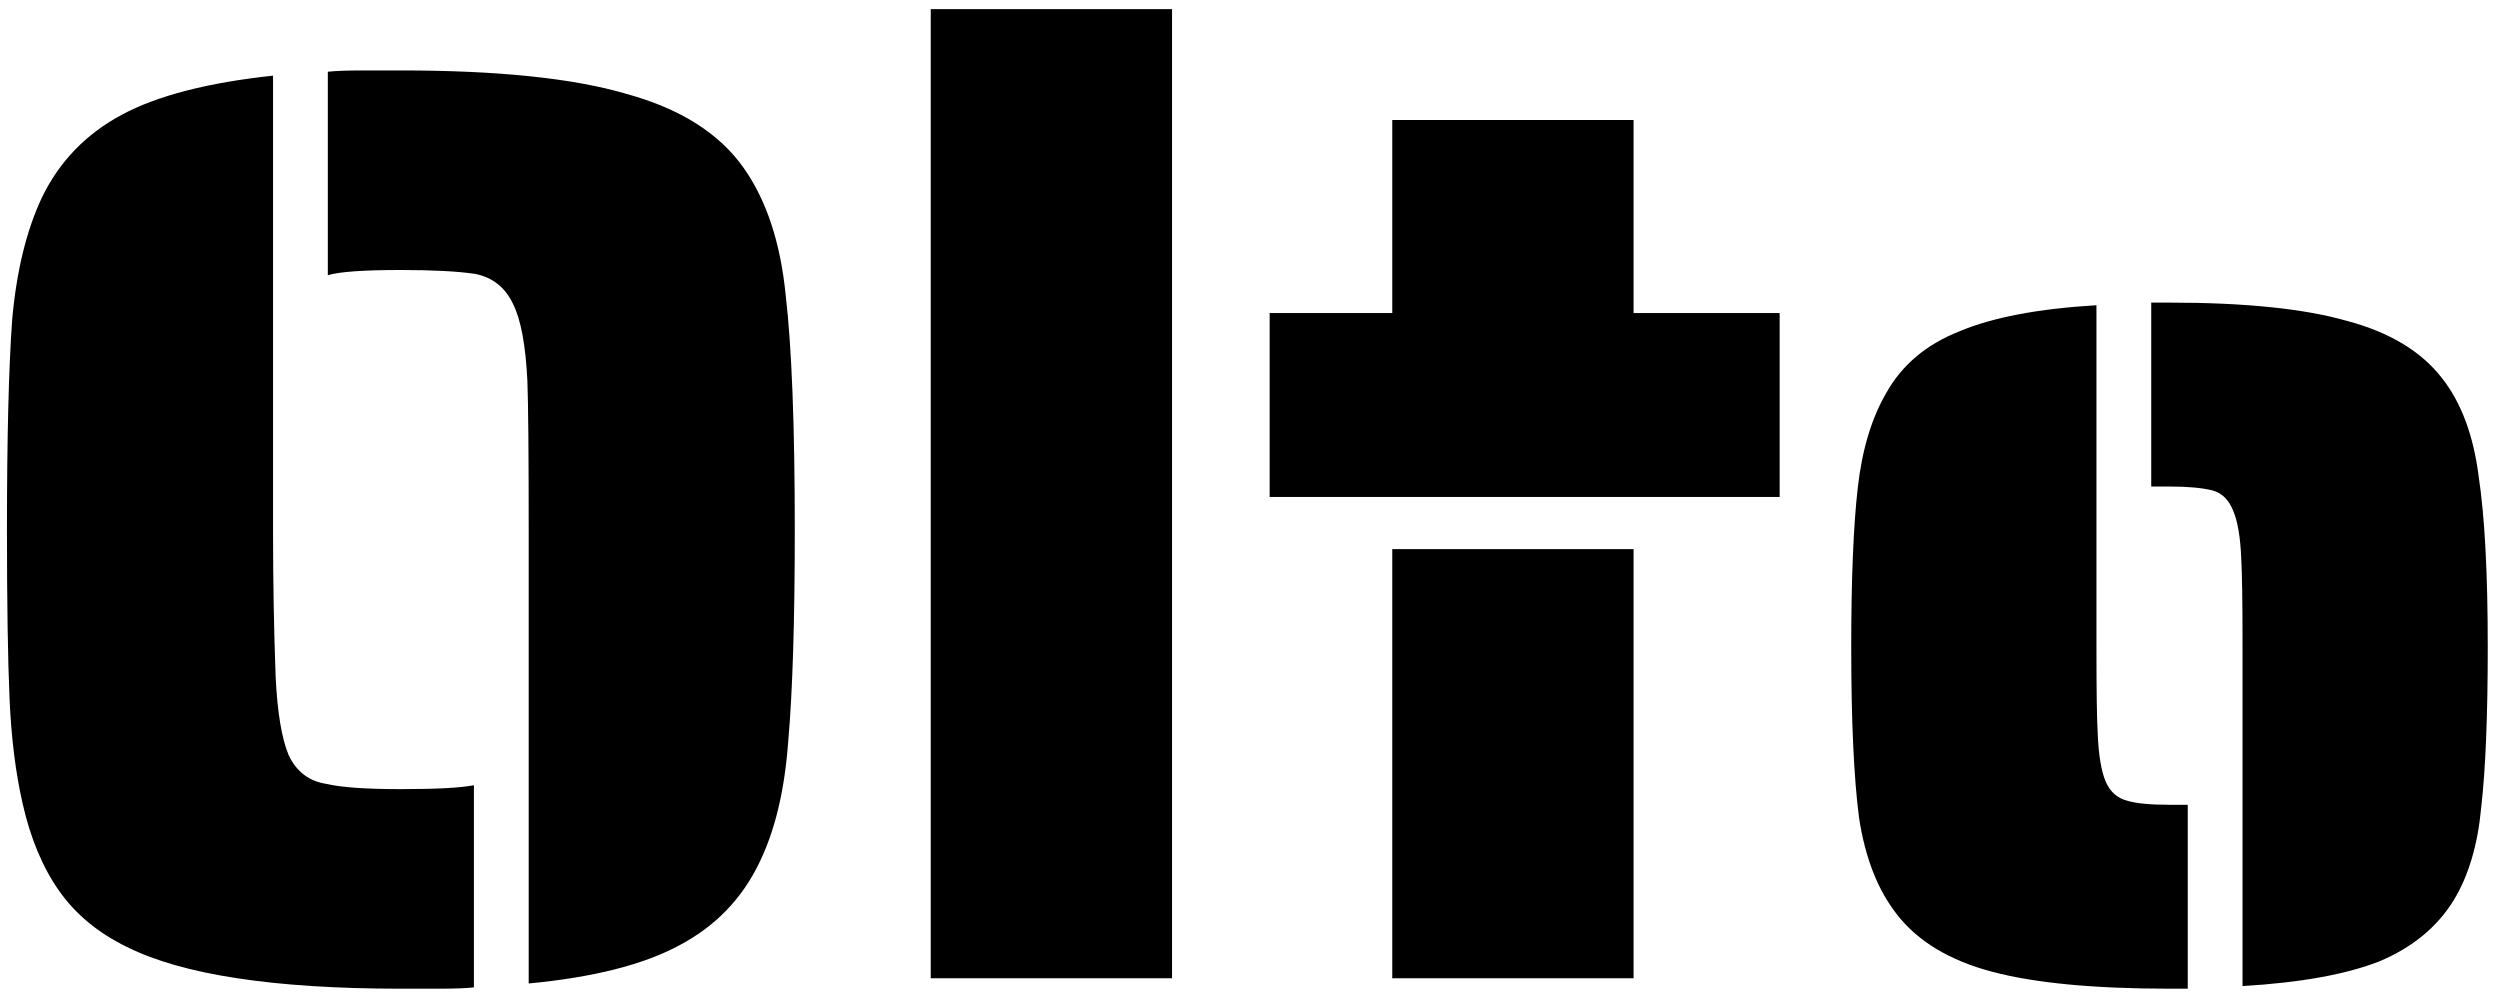 <svg width="138" height="55" viewBox="0 0 138 55" fill="none" xmlns="http://www.w3.org/2000/svg">
<path d="M29.184 29.232C29.184 25.056 29.16 22.32 29.112 21.024C29.016 19.056 28.752 17.64 28.32 16.776C27.888 15.864 27.192 15.312 26.232 15.12C25.272 14.976 23.904 14.904 22.128 14.904C20.064 14.904 18.72 15 18.096 15.192V3.96C18.528 3.912 19.176 3.888 20.04 3.888H22.128C27.504 3.888 31.656 4.32 34.584 5.184C37.56 6 39.72 7.368 41.064 9.288C42.312 11.064 43.08 13.392 43.368 16.272C43.704 19.152 43.872 23.472 43.872 29.232C43.872 34.272 43.752 38.16 43.512 40.896C43.32 43.584 42.792 45.816 41.928 47.592C40.968 49.608 39.48 51.144 37.464 52.2C35.496 53.256 32.736 53.952 29.184 54.288V29.232ZM22.128 54.576C15.12 54.576 10.08 53.808 7.008 52.272C5.424 51.504 4.176 50.472 3.264 49.176C2.352 47.88 1.68 46.272 1.248 44.352C0.864 42.672 0.624 40.752 0.528 38.592C0.432 36.384 0.384 33.264 0.384 29.232C0.384 24.192 0.48 20.328 0.672 17.64C0.912 14.952 1.464 12.696 2.328 10.872C3.288 8.904 4.752 7.392 6.72 6.336C8.688 5.28 11.472 4.56 15.072 4.176V29.232C15.072 32.064 15.12 34.776 15.216 37.368C15.312 39.336 15.552 40.776 15.936 41.688C16.368 42.6 17.064 43.128 18.024 43.272C18.84 43.464 20.208 43.56 22.128 43.56C24.096 43.56 25.44 43.488 26.16 43.344V54.504C25.728 54.552 25.08 54.576 24.216 54.576H22.128Z" fill="black"/>
<path d="M51.377 0.504H64.697V54H51.377V0.504Z" fill="black"/>
<path d="M70.085 17.28H76.853V6.624H90.173V17.28H98.237V27.432H70.085V17.28ZM76.853 30.312H90.173V54H76.853V30.312Z" fill="black"/>
<path d="M123.788 35.712C123.788 33.264 123.764 31.632 123.716 30.816C123.668 29.664 123.524 28.8 123.284 28.224C123.044 27.6 122.66 27.216 122.132 27.072C121.556 26.928 120.764 26.856 119.756 26.856H118.748V16.704H119.756C123.932 16.704 127.196 17.04 129.548 17.712C131.9 18.336 133.652 19.392 134.804 20.88C135.86 22.224 136.532 24.024 136.82 26.28C137.156 28.488 137.324 31.632 137.324 35.712C137.324 39.504 137.204 42.456 136.964 44.568C136.772 46.632 136.268 48.336 135.452 49.68C134.54 51.168 133.172 52.296 131.348 53.064C129.524 53.784 127.004 54.24 123.788 54.432V35.712ZM119.756 54.576C115.58 54.576 112.316 54.264 109.964 53.64C107.612 53.016 105.86 51.96 104.708 50.472C103.652 49.128 102.956 47.352 102.62 45.144C102.332 42.936 102.188 39.792 102.188 35.712C102.188 31.968 102.308 29.04 102.548 26.928C102.788 24.816 103.316 23.064 104.132 21.672C104.996 20.136 106.34 19.008 108.164 18.288C109.988 17.52 112.508 17.04 115.724 16.848V35.712C115.724 38.16 115.748 39.768 115.796 40.536C115.844 41.688 115.988 42.552 116.228 43.128C116.468 43.704 116.876 44.064 117.452 44.208C117.932 44.352 118.7 44.424 119.756 44.424H120.764V54.576H119.756Z" fill="black"/>
</svg>
